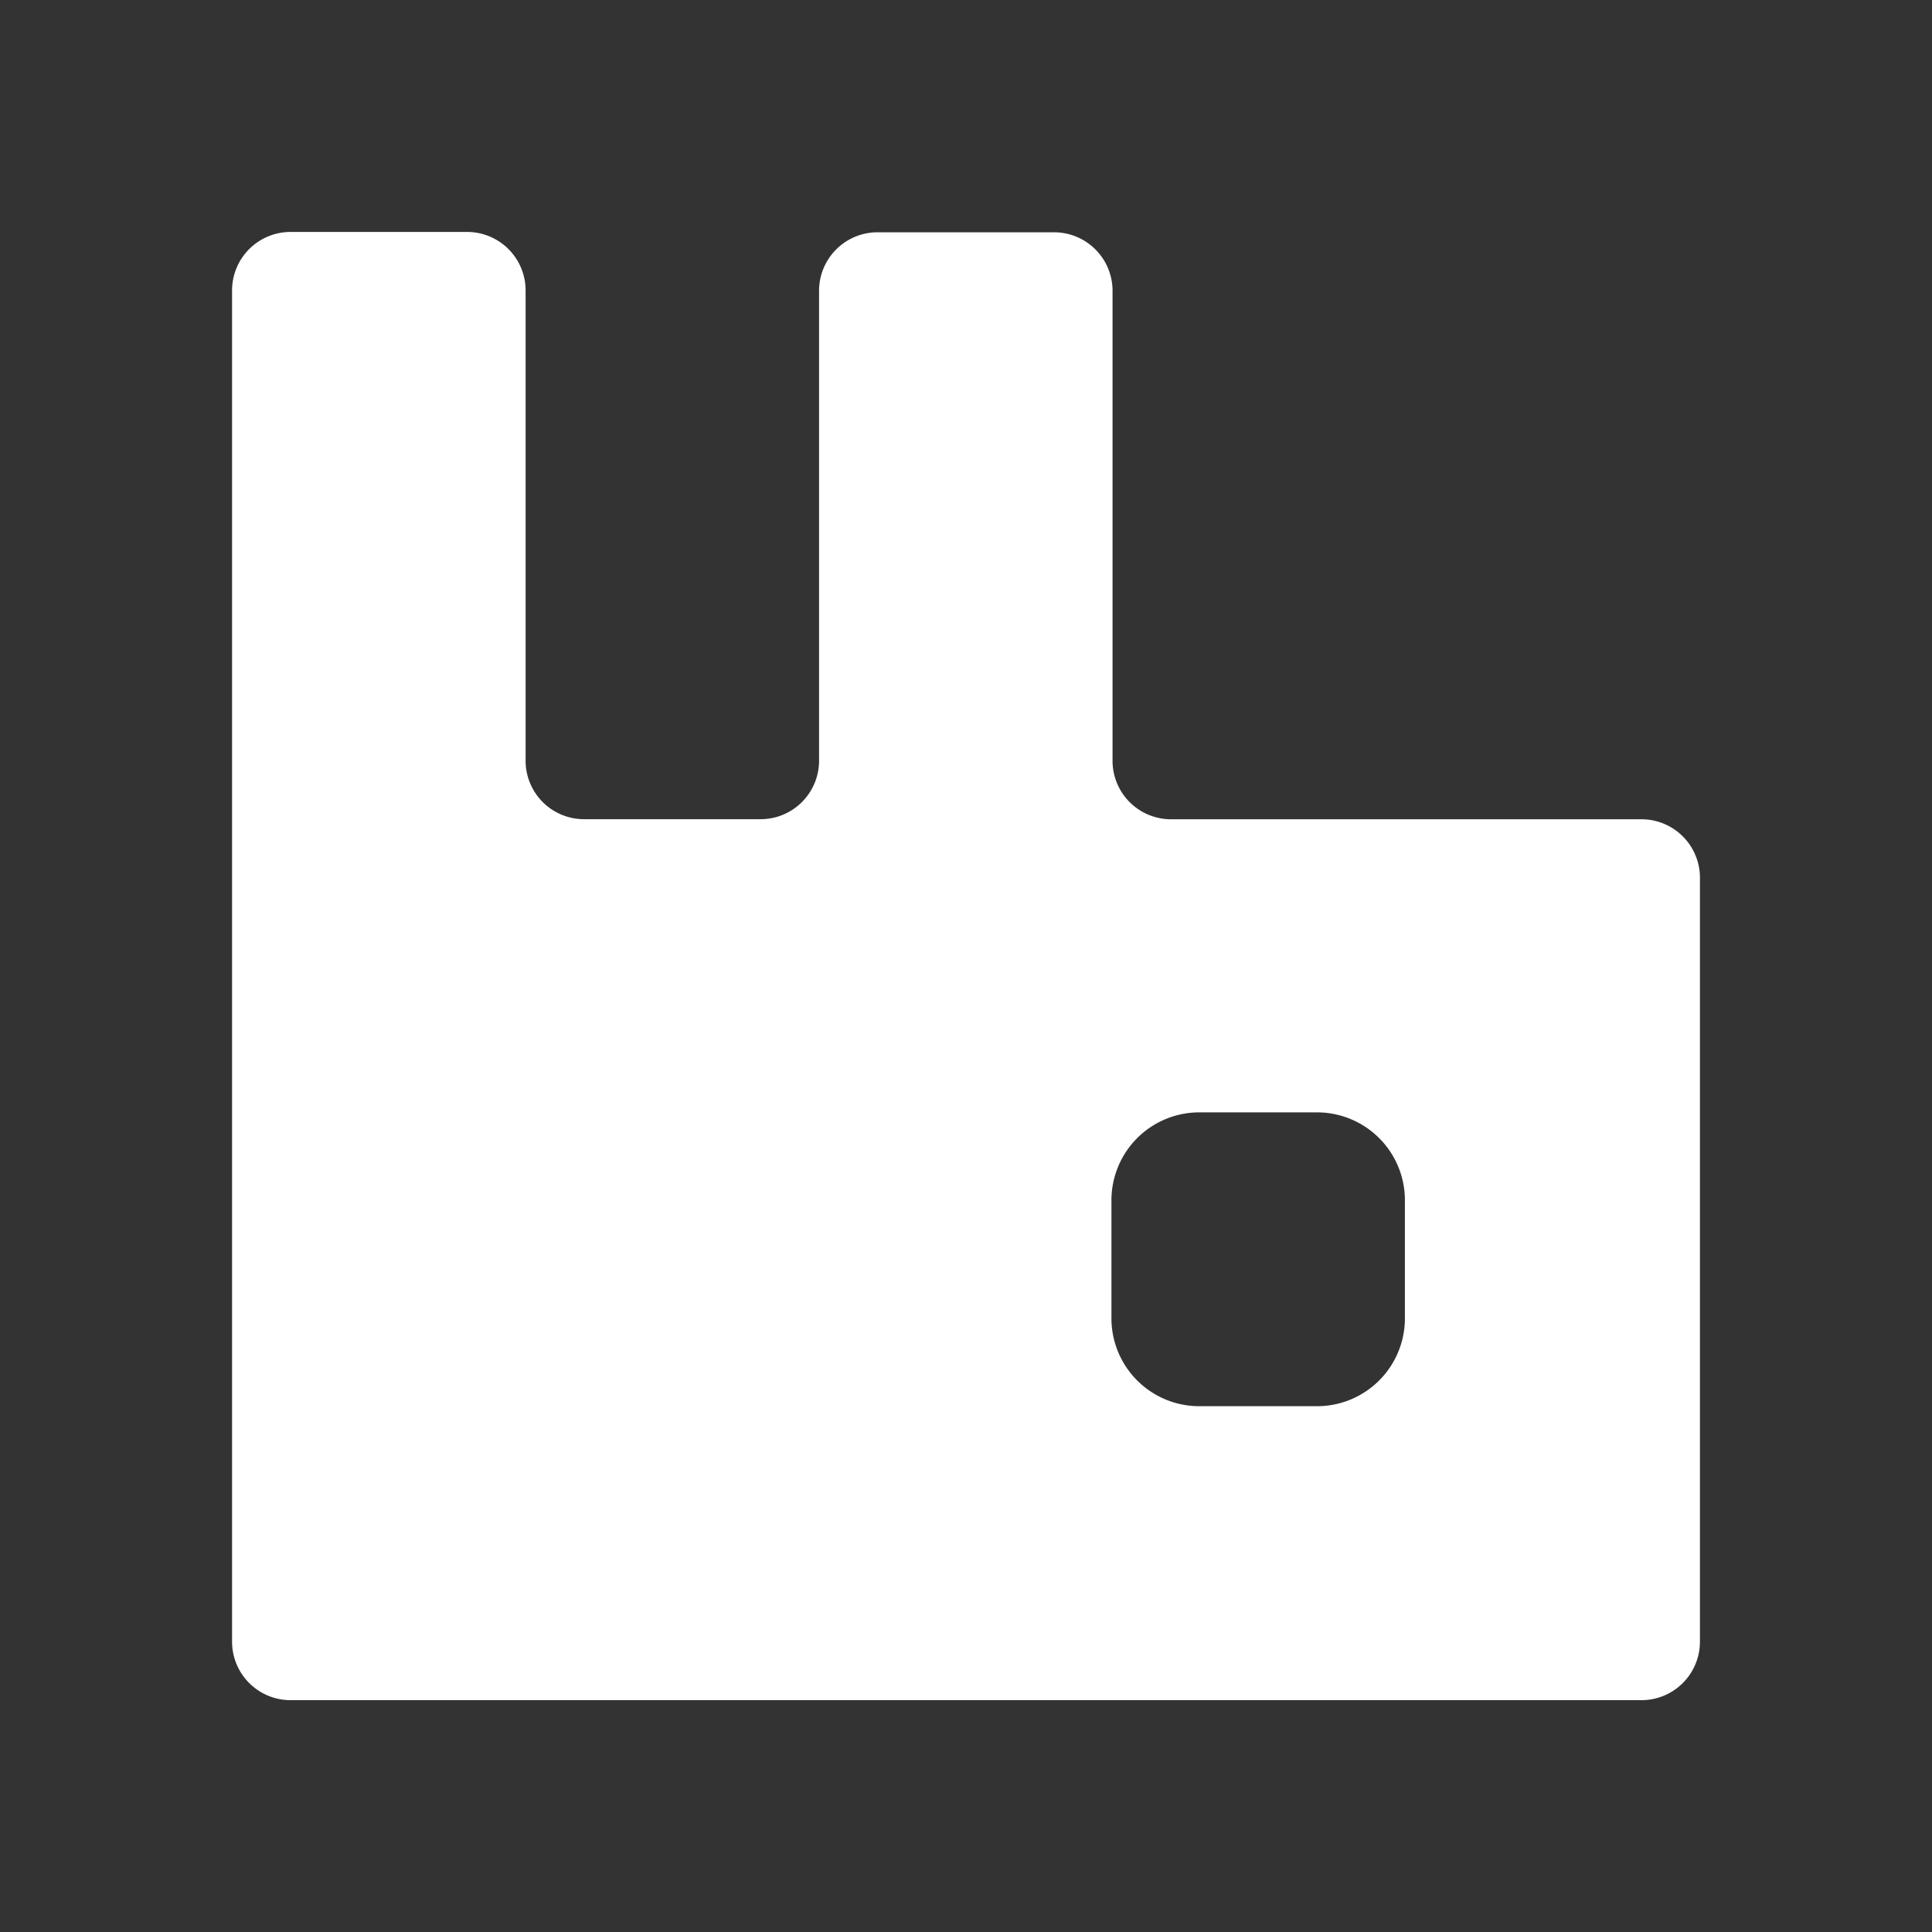<svg id="b33d768a-5b56-4669-a781-3de6e95ddd1f" data-name="Layer 1" xmlns="http://www.w3.org/2000/svg" viewBox="0 0 1024 1024">
  <rect x="0" y="0" width="1024" height="1024" fill="#333333" stroke="none"/>
  <defs>
    <style>
      .ed554060-8c61-4867-ba4e-00a42d61b8b4 {
        fill: #fff;
      }
    </style>
  </defs>
  <path class="ed554060-8c61-4867-ba4e-00a42d61b8b4" d="M869.77,434.23H620.86a31,31,0,0,1-31.19-30.8V154.12a31,31,0,0,0-31-31H465.31a31,31,0,0,0-31.19,30.8V403a31,31,0,0,1-30.79,31.19H309.76a31,31,0,0,1-31.18-30.8V154.12a31,31,0,0,0-30.8-31.18H154a31,31,0,0,0-31,31v716a31,31,0,0,0,30.8,31.18H869.77A31,31,0,0,0,901,870.27V466a31,31,0,0,0-30.2-31.76C870.43,434.23,870.1,434.22,869.77,434.23ZM744.63,698.54a46.58,46.58,0,0,1-46.39,46.78H635.67a46.58,46.58,0,0,1-46.58-46.58V636.36a46.58,46.58,0,0,1,46.39-46.78h62.57a46.58,46.58,0,0,1,46.58,46.58v62.38Z"/>
</svg>
